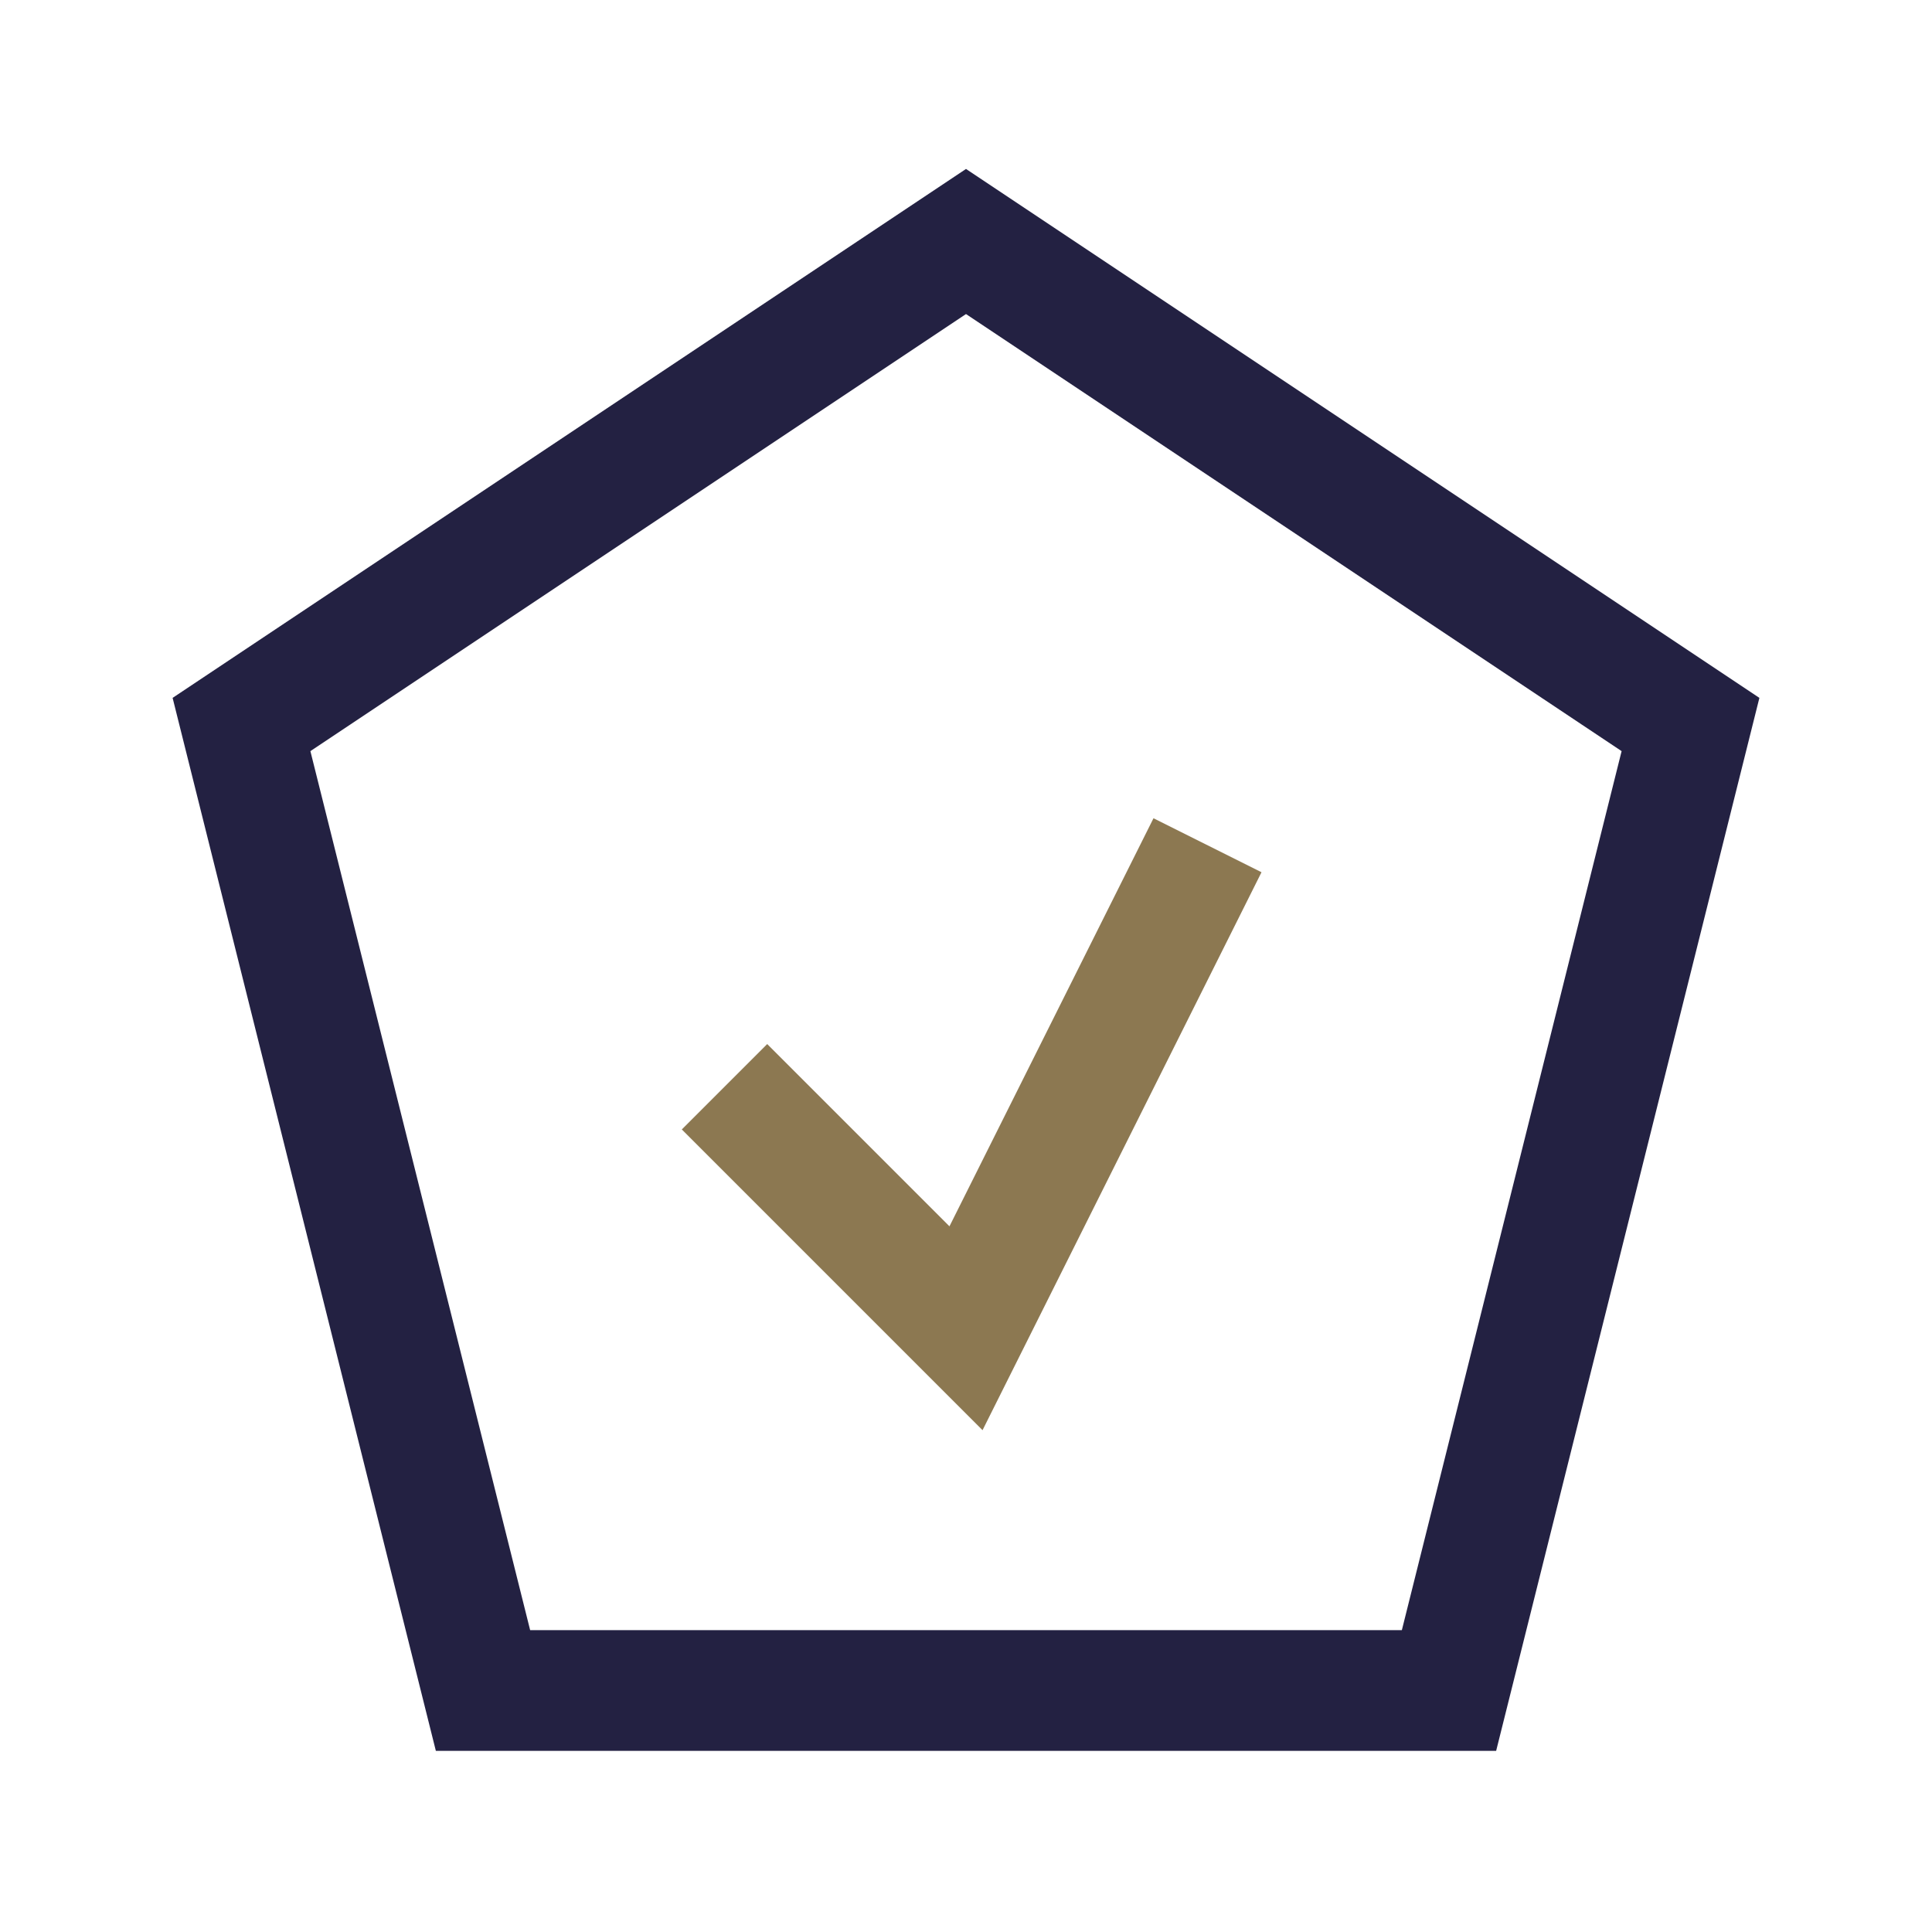 <?xml version="1.0" encoding="UTF-8"?>
<svg xmlns="http://www.w3.org/2000/svg" width="32" height="32" viewBox="0 0 32 32"><polygon points="16,4 28,12 24,28 8,28 4,12" fill="none" stroke="#232142" stroke-width="2"/><path d="M12 18l4 4 4-8" fill="none" stroke="#8C7851" stroke-width="2"/></svg>